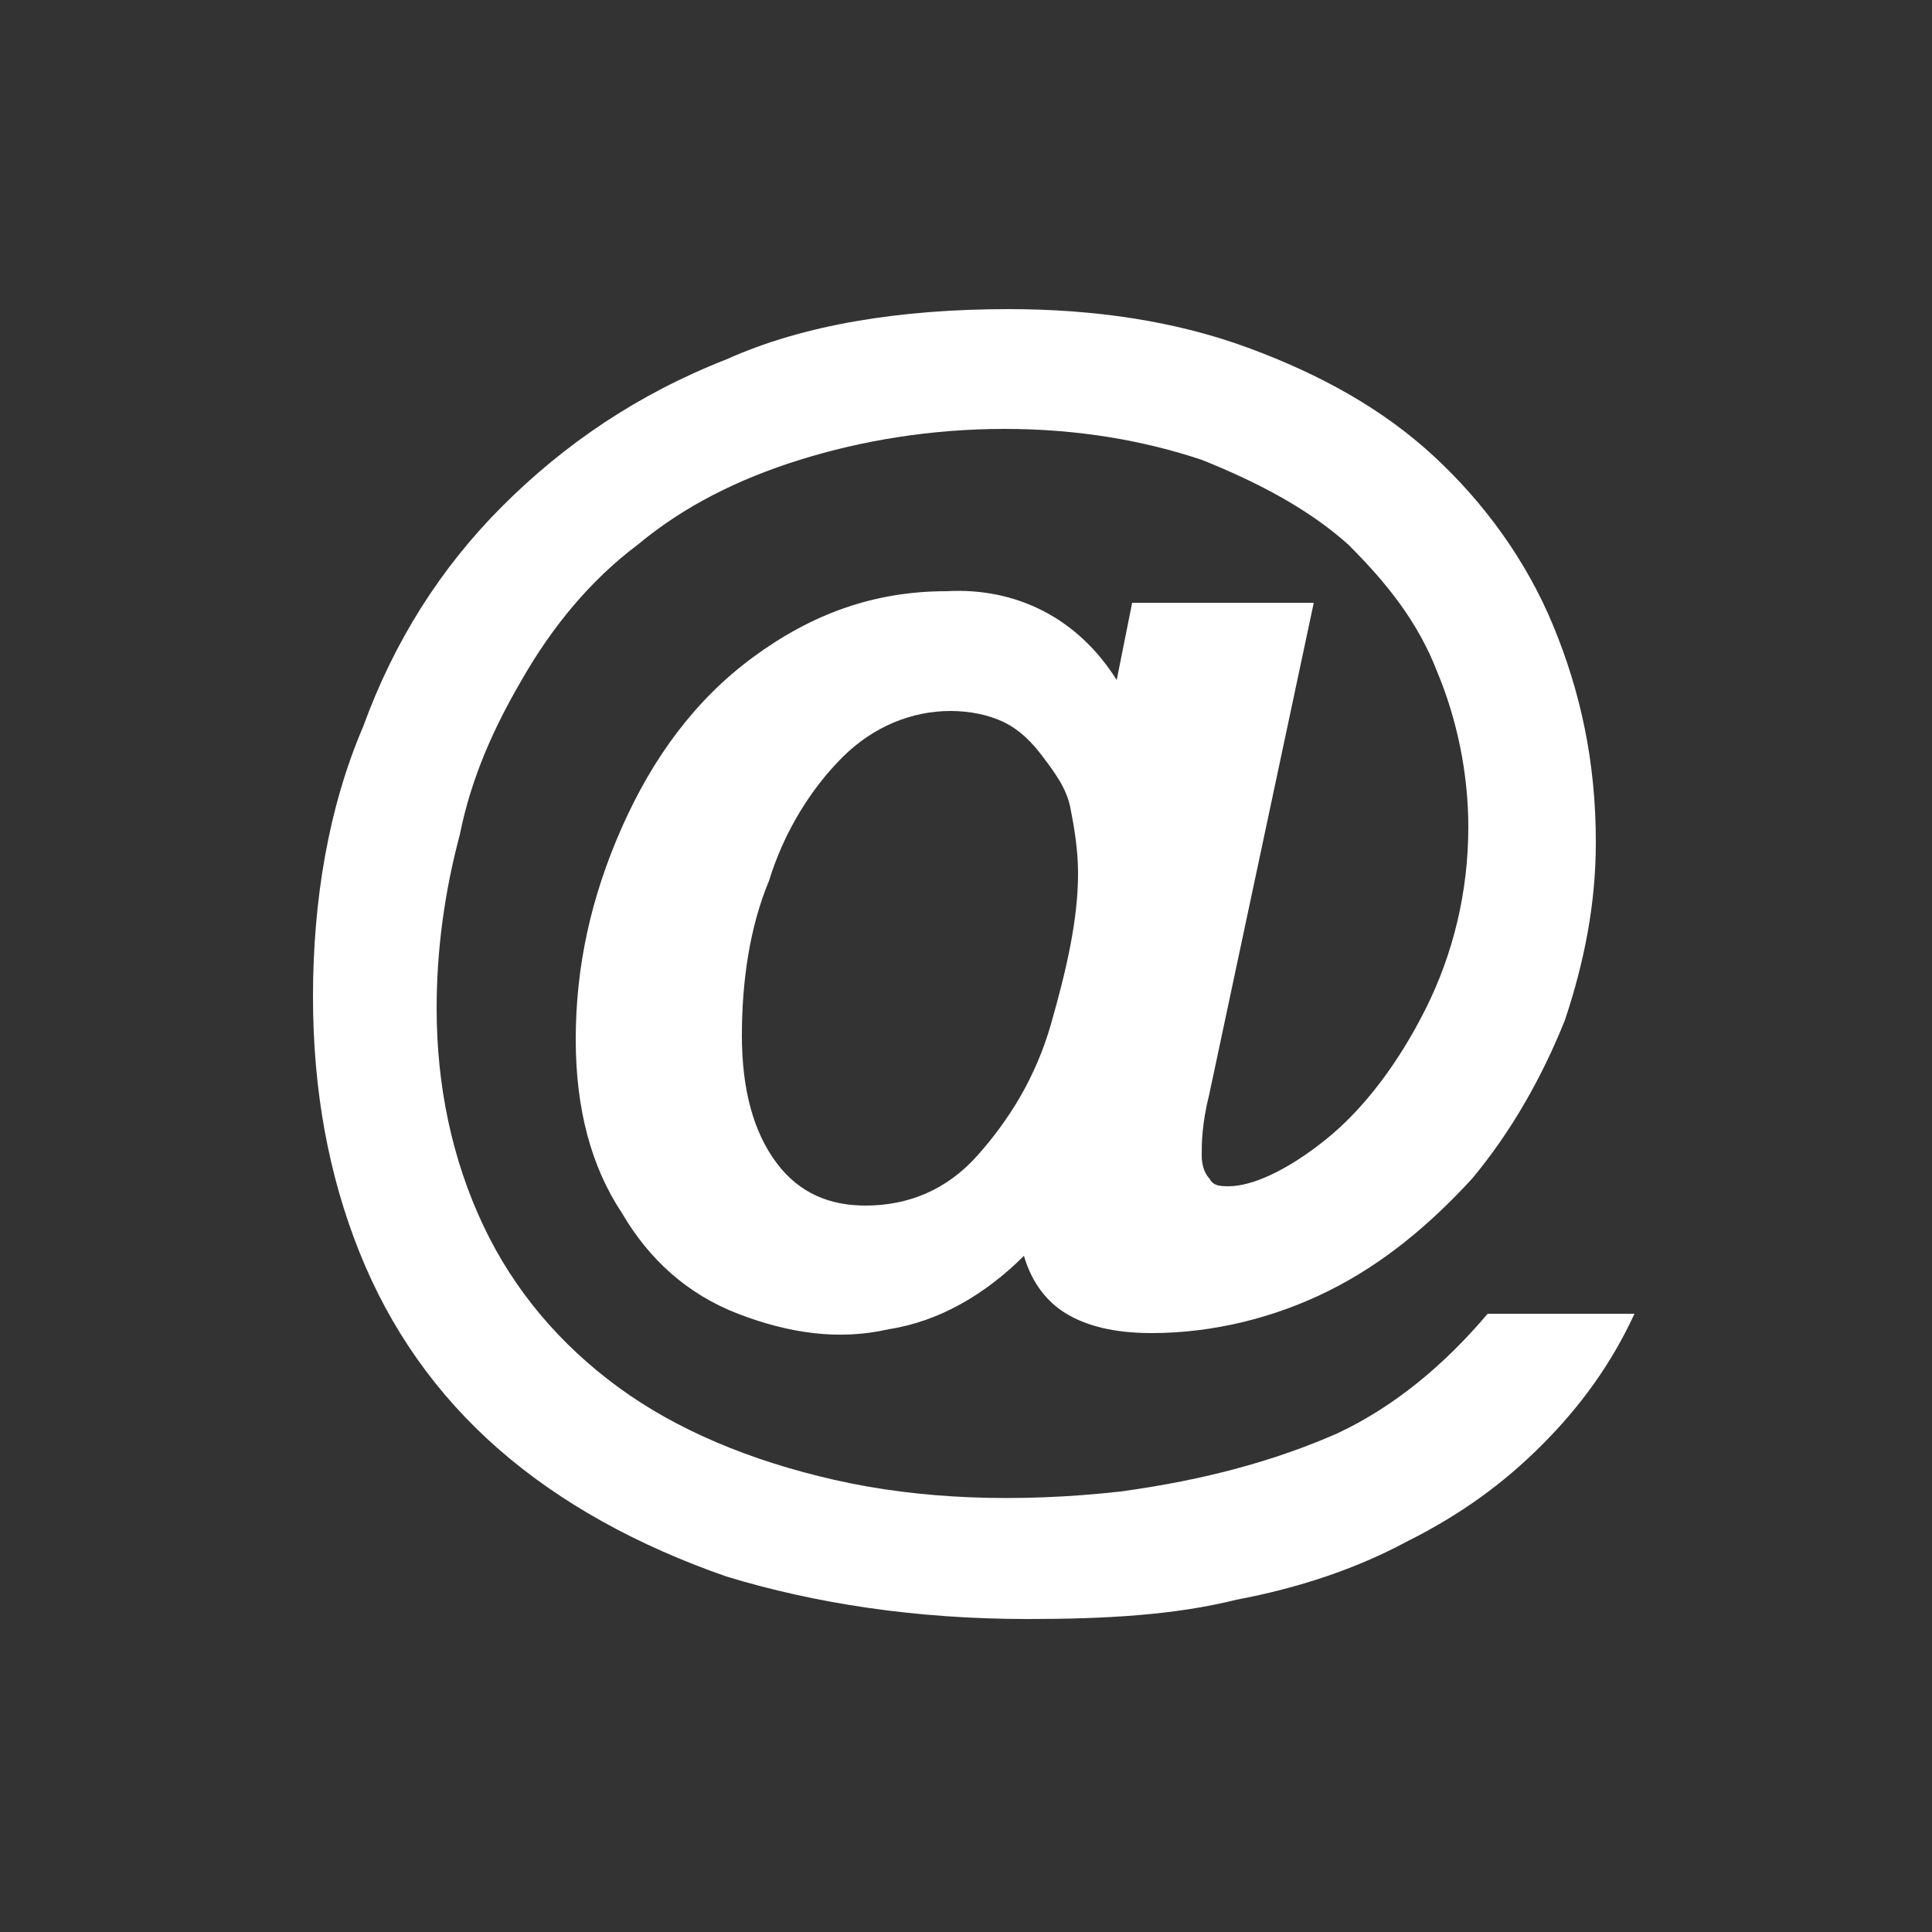 <?xml version="1.0" encoding="utf-8"?>
<!-- Generator: Adobe Illustrator 23.0.2, SVG Export Plug-In . SVG Version: 6.00 Build 0)  -->
<svg version="1.1" id="Livello_1" xmlns="http://www.w3.org/2000/svg" xmlns:xlink="http://www.w3.org/1999/xlink" x="0px" y="0px"
	 width="50px" height="50px" viewBox="0 0 50 50" style="enable-background:new 0 0 50 50;" xml:space="preserve">
<rect x="0" y="0" width="50" height="50" fill="#333333" stroke="none"/>
<style type="text/css">
	.st0{fill:#FFFFFF;}
</style>
<g>
	<path class="st0" d="M28.9,17.6l0.4-2H34l-2.7,12.7c-0.2,0.8-0.2,1.3-0.2,1.6c0,0.3,0.1,0.5,0.2,0.6c0.1,0.2,0.3,0.2,0.5,0.2
		c0.6,0,1.5-0.4,2.5-1.2c1-0.8,1.9-2,2.6-3.4c0.7-1.4,1.1-3,1.1-4.7c0-1.4-0.3-2.8-0.8-4c-0.5-1.3-1.3-2.3-2.3-3.3
		c-1-0.9-2.3-1.6-3.8-2.2c-1.5-0.5-3.2-0.8-5.1-0.8c-1.9,0-3.7,0.3-5.3,0.8c-1.6,0.5-3,1.2-4.2,2.2c-1.2,0.9-2.2,2.1-3,3.5
		c-0.7,1.2-1.3,2.5-1.6,4c-0.4,1.5-0.6,3-0.6,4.5c0,2,0.4,3.9,1.2,5.6c0.8,1.7,2,3.1,3.5,4.2c1.5,1.1,3.4,1.9,5.6,2.4
		c2.2,0.5,4.7,0.6,7.4,0.3c2.2-0.3,4-0.8,5.6-1.5c1.5-0.7,2.8-1.8,3.9-3.1h3.8c-0.6,1.3-1.4,2.4-2.4,3.4c-1,1-2.1,1.8-3.5,2.5
		c-1.3,0.7-2.8,1.2-4.4,1.5c-1.6,0.4-3.4,0.5-5.4,0.5c-2.9,0-5.5-0.4-7.8-1.1c-2.3-0.8-4.3-1.9-5.9-3.3c-1.6-1.4-2.8-3.1-3.6-5.1
		c-0.8-2-1.2-4.2-1.2-6.6c0-2.5,0.4-4.9,1.3-7c0.8-2.2,2-4.1,3.6-5.7c1.6-1.6,3.5-2.9,5.8-3.8C20.8,8.4,23.3,8,26.1,8
		c2.2,0,4.3,0.3,6.2,1c1.9,0.7,3.5,1.6,4.8,2.8c1.3,1.2,2.4,2.7,3.1,4.4c0.7,1.7,1.1,3.5,1.1,5.6c0,1.6-0.3,3.1-0.8,4.6
		c-0.6,1.5-1.4,2.9-2.4,4.1c-1.1,1.2-2.3,2.2-3.7,2.9c-1.4,0.7-3,1.1-4.6,1.1c-1,0-1.7-0.2-2.2-0.5c-0.5-0.3-0.9-0.8-1.1-1.5
		c-1,1-2.2,1.7-3.5,1.9c-1.3,0.3-2.6,0.1-3.9-0.4c-1.3-0.5-2.3-1.4-3-2.6c-0.8-1.2-1.2-2.7-1.2-4.5c0-1.9,0.4-3.7,1.2-5.5
		c0.8-1.8,1.9-3.3,3.4-4.4c1.5-1.1,3.1-1.7,5-1.7C26.3,15.2,27.9,16,28.9,17.6z M19.2,26.8c0,1.4,0.3,2.5,0.9,3.3
		c0.6,0.8,1.4,1.1,2.3,1.1c1.1,0,2.1-0.4,2.9-1.3c0.8-0.9,1.5-2,1.9-3.4c0.4-1.4,0.7-2.7,0.7-3.9c0-0.6-0.1-1.2-0.2-1.7
		c-0.1-0.5-0.4-0.9-0.7-1.3c-0.3-0.4-0.6-0.7-1-0.9c-0.4-0.2-0.9-0.3-1.4-0.3c-1,0-2,0.4-2.8,1.2c-0.8,0.8-1.5,1.9-1.9,3.2
		C19.4,24,19.2,25.4,19.2,26.8z"/>
</g>
</svg>
